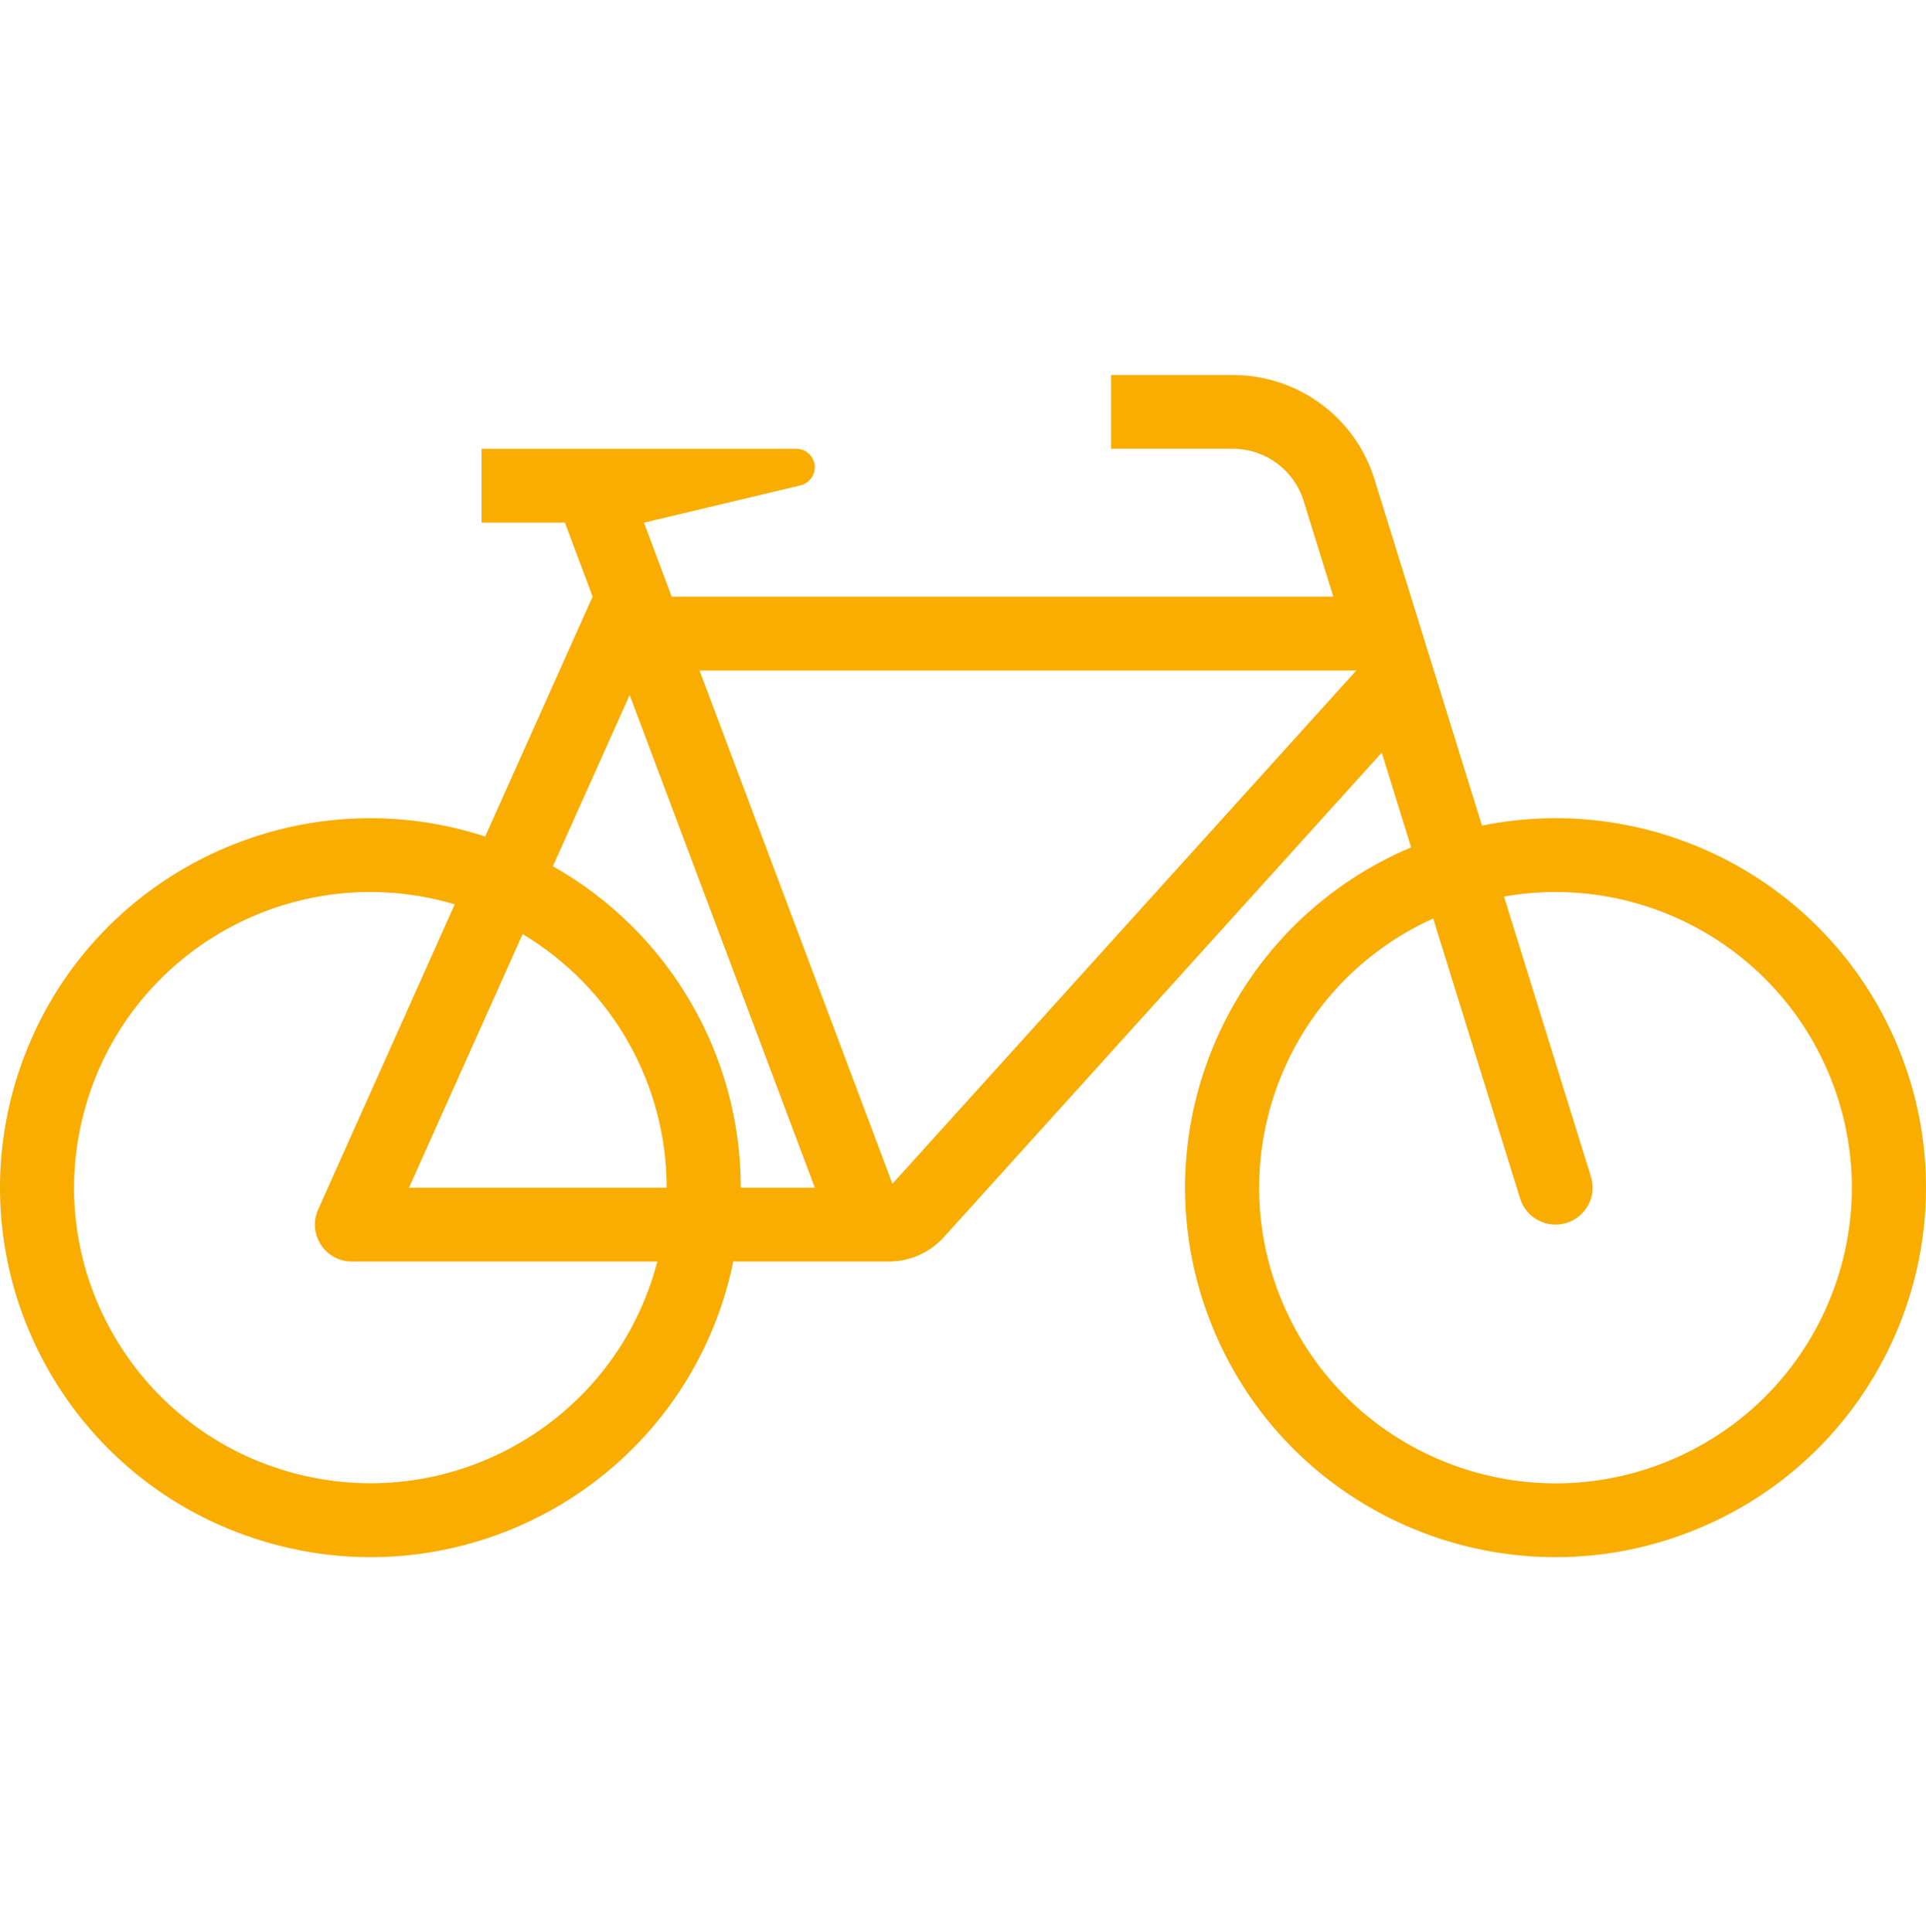 <svg width="303" height="304" xmlns="http://www.w3.org/2000/svg" xmlns:xlink="http://www.w3.org/1999/xlink" overflow="hidden"><defs><clipPath id="clip0"><rect x="914" y="4533" width="303" height="304"/></clipPath></defs><g clip-path="url(#clip0)" transform="translate(-914 -4533)"><path d="M960.621 4764.88C985.544 4771.3 1010.98 4756.34 1017.41 4731.48L969.362 4731.48C968.534 4731.48 967.731 4731.33 966.979 4730.98 964.048 4729.67 962.722 4726.22 964.048 4723.3L985.544 4675.28C985.013 4675.13 984.471 4674.98 983.928 4674.84 959.008 4668.4 933.573 4683.37 927.142 4708.25 920.697 4733.1 935.701 4758.46 960.621 4764.88ZM996.216 4679.97 978.342 4719.87 1018.88 4719.87C1018.88 4703.5 1010.27 4688.37 996.216 4679.97ZM1030.54 4719.87 1042.19 4719.87 1013.06 4642.35 1000.98 4669.29C1019.25 4679.61 1030.54 4698.92 1030.54 4719.87ZM1054.4 4719.25 1127.37 4638.5 1024.05 4638.5 1054.4 4719.25ZM1116.26 4739.07C1126.88 4762.44 1154.51 4772.83 1177.96 4762.23 1201.4 4751.61 1211.8 4724.07 1201.16 4700.67 1192.38 4681.32 1171.56 4670.37 1150.61 4674.06L1164.29 4718.15C1165.24 4721.21 1163.52 4724.46 1160.44 4725.41 1157.36 4726.36 1154.1 4724.64 1153.15 4721.59L1139.47 4677.51C1116.01 4688.11 1105.63 4715.67 1116.26 4739.07ZM916.879 4701.85C926.841 4671.32 959.731 4654.66 990.328 4664.61L1007.23 4626.87 1002.87 4615.23 989.755 4615.23 989.755 4603.61 1039.28 4603.61C1040.62 4603.61 1041.78 4604.54 1042.1 4605.84 1042.49 4607.39 1041.51 4608.97 1039.96 4609.36L1015.31 4615.23 1019.67 4626.87 1123.76 4626.87 1119.08 4611.8C1117.57 4606.94 1113.06 4603.61 1107.96 4603.61L1088.8 4603.61 1088.8 4592 1107.96 4592C1118.17 4592 1127.19 4598.64 1130.22 4608.35L1147.14 4662.89C1174.29 4657.41 1201.57 4671.75 1212.38 4697.21 1224.92 4726.77 1211.06 4760.88 1181.44 4773.38 1151.79 4785.9 1117.6 4772.09 1105.06 4742.53 1092.51 4712.94 1106.37 4678.85 1136 4666.32L1131.38 4651.41 1062.49 4727.64C1060.29 4730.08 1057.14 4731.48 1053.83 4731.48L1029.36 4731.48C1028.91 4733.65 1028.35 4735.78 1027.67 4737.88 1017.69 4768.4 984.818 4785.08 954.221 4775.11 923.628 4765.18 906.919 4732.37 916.879 4701.85" fill="#F9AD00" fill-rule="evenodd"/><rect x="914" y="4534" width="303" height="302" fill="#FFFFFF" fill-opacity="0"/></g></svg>